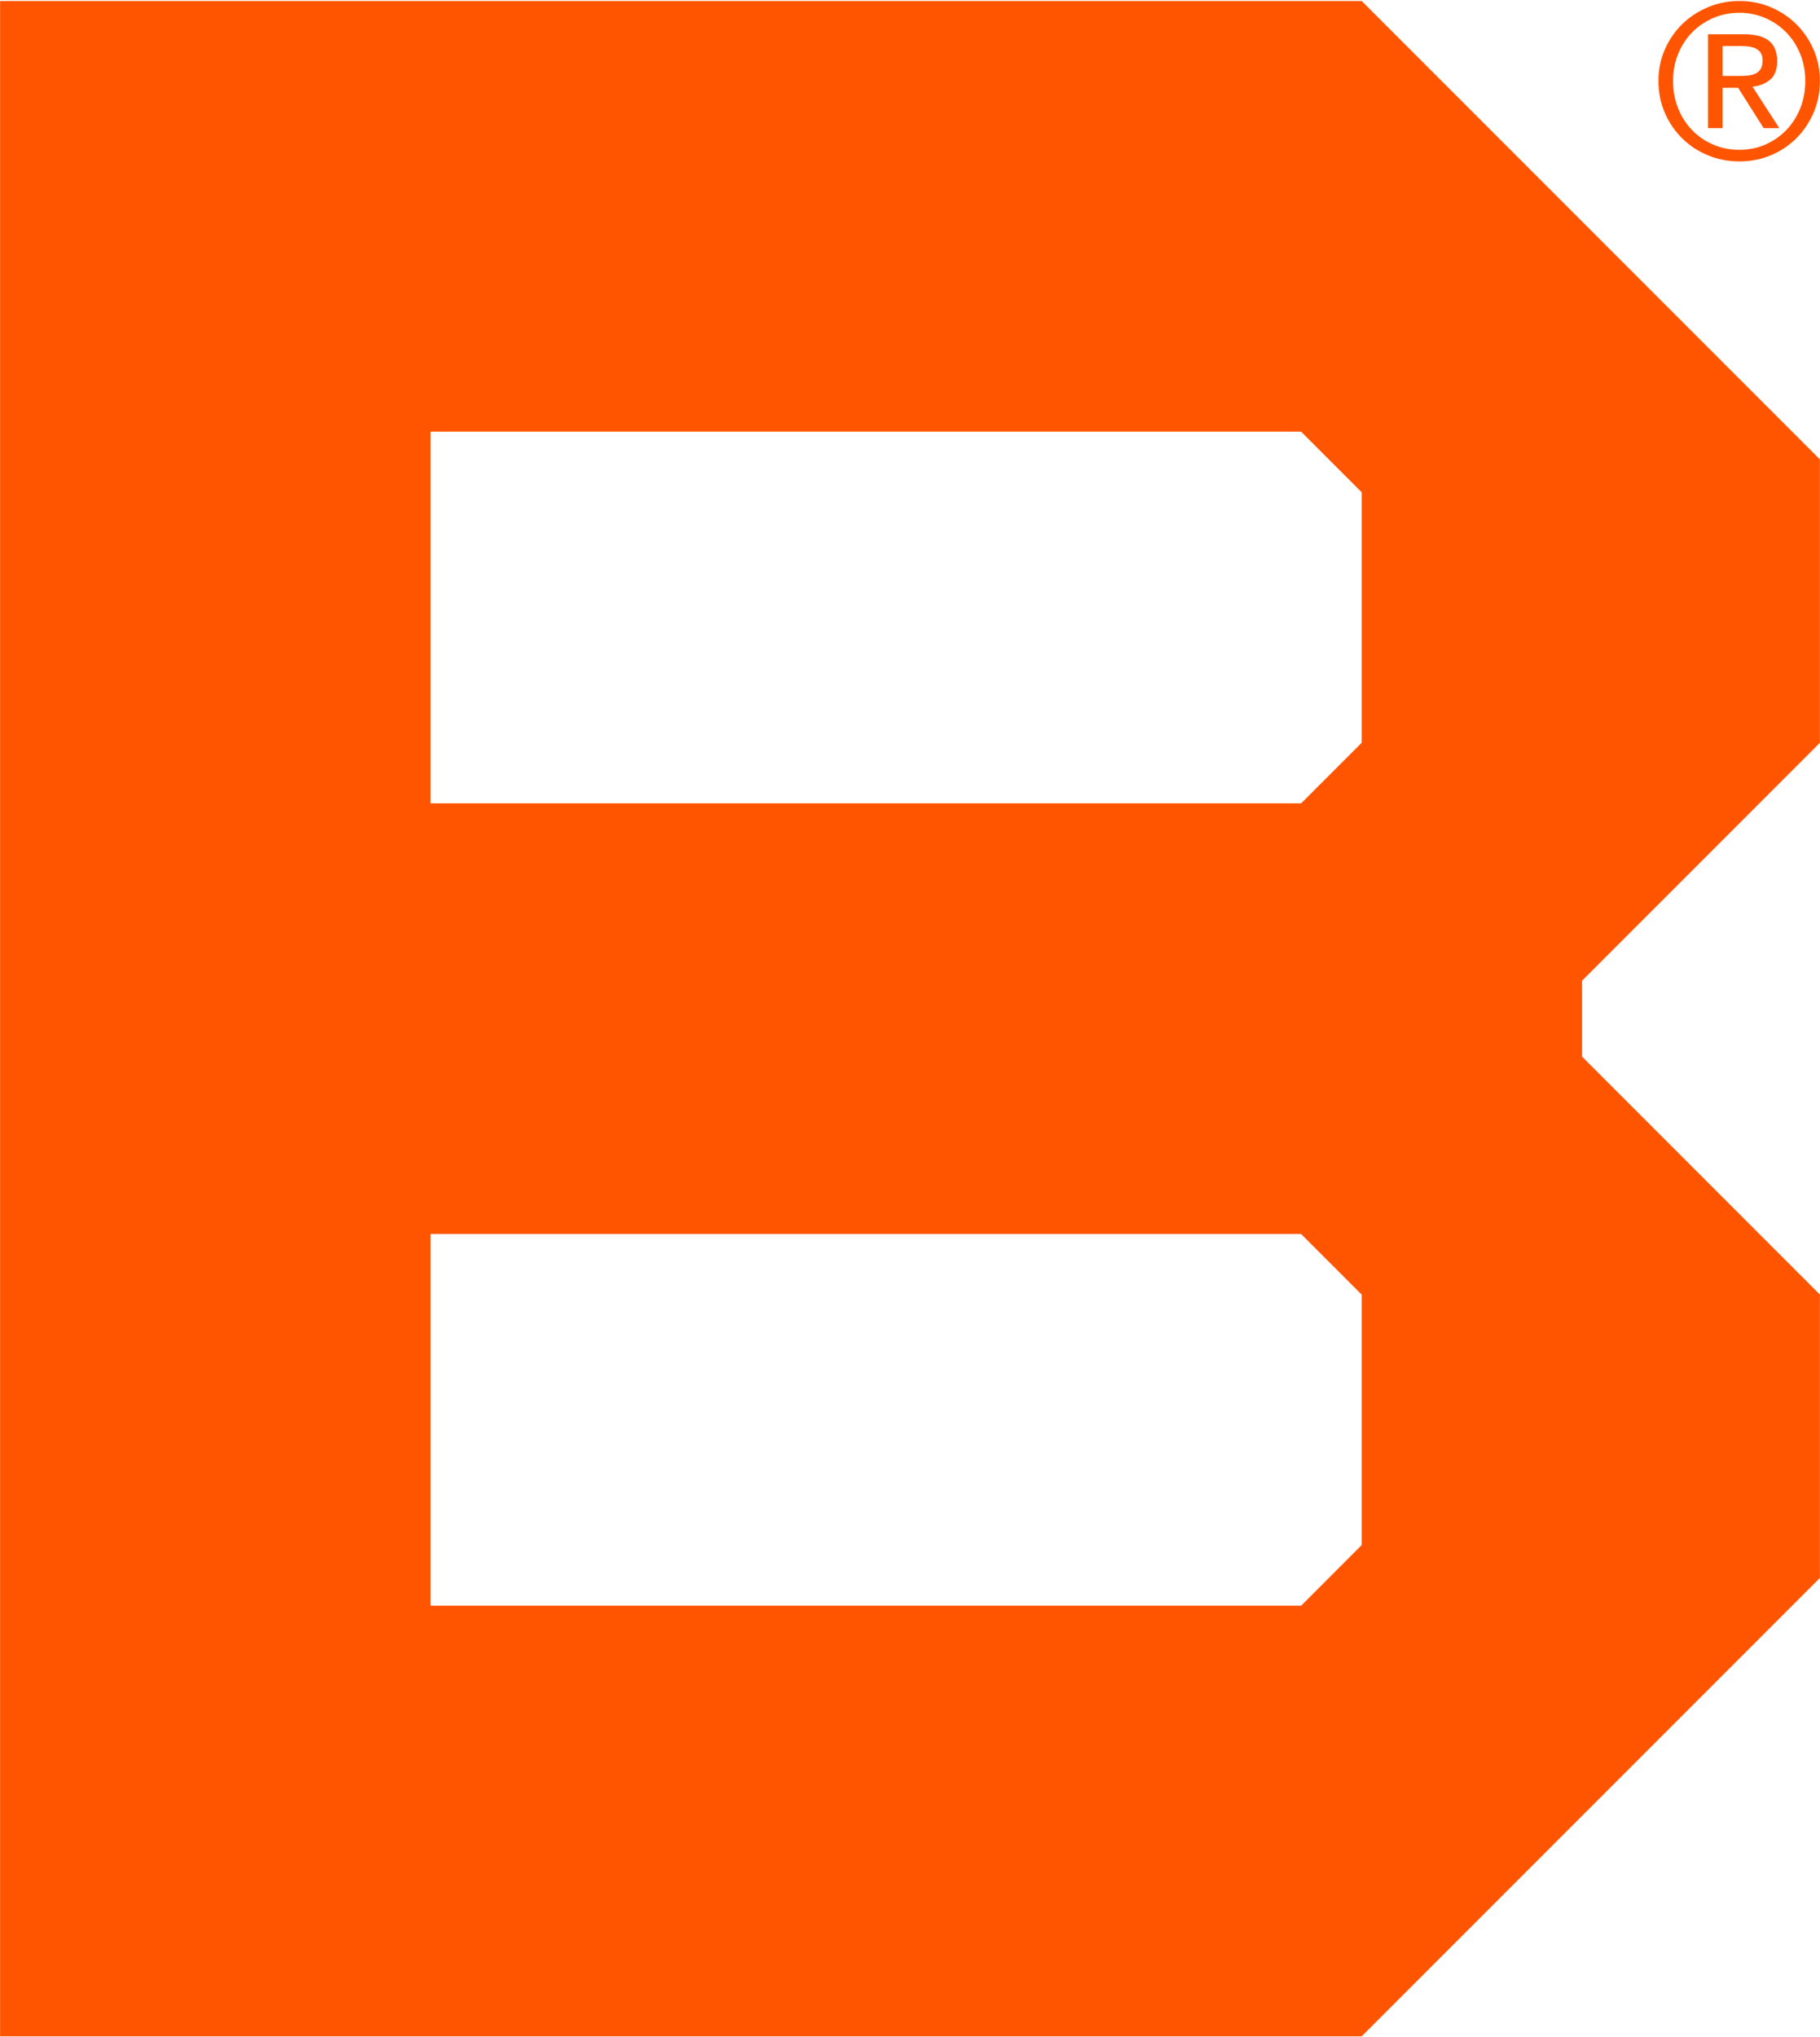 <?xml version="1.0" encoding="UTF-8" standalone="no"?>
<!DOCTYPE svg PUBLIC "-//W3C//DTD SVG 1.1//EN" "http://www.w3.org/Graphics/SVG/1.1/DTD/svg11.dtd">
<svg width="100%" height="100%" viewBox="0 0 395 442" version="1.1" xmlns="http://www.w3.org/2000/svg" xmlns:xlink="http://www.w3.org/1999/xlink" xml:space="preserve" xmlns:serif="http://www.serif.com/" style="fill-rule:evenodd;clip-rule:evenodd;stroke-linejoin:round;stroke-miterlimit:2;">
    <g transform="matrix(1,0,0,1,-759.492,-319)">
        <g>
            <g transform="matrix(1,0,0,1,1055.02,599.859)">
                <path d="M0,-119.717L-13.141,-106.576L-202.075,-106.576L-202.075,-187.208L-13.141,-187.208L0,-174.066L0,-119.717ZM0,54.349L-13.141,67.491L-202.075,67.491L-202.075,-13.142L-13.141,-13.142L0,-0L0,54.349ZM99.45,-119.717L99.45,-181.192L0,-280.642L-295.51,-280.642L-295.51,160.925L0,160.925L99.45,61.475L99.45,-0L47.836,-51.614L47.836,-68.103L99.45,-119.717Z" style="fill:rgb(255,85,0);fill-rule:nonzero;"/>
            </g>
            <g transform="matrix(1,0,0,1,1136.67,337.76)">
                <path d="M0,-2.283C0.714,-2.283 1.39,-2.306 2.027,-2.353C2.663,-2.4 3.23,-2.531 3.727,-2.749C4.224,-2.966 4.62,-3.3 4.915,-3.751C5.21,-4.201 5.358,-4.83 5.358,-5.638C5.358,-6.32 5.226,-6.864 4.962,-7.268C4.698,-7.672 4.356,-7.983 3.937,-8.2C3.517,-8.417 3.036,-8.565 2.492,-8.643C1.949,-8.72 1.413,-8.76 0.885,-8.76L-3.308,-8.76L-3.308,-2.283L0,-2.283ZM1.398,-11.322C3.821,-11.322 5.614,-10.84 6.779,-9.878C7.944,-8.914 8.526,-7.455 8.526,-5.498C8.526,-3.665 8.014,-2.322 6.989,-1.468C5.964,-0.613 4.69,-0.108 3.168,0.047L8.992,9.039L5.591,9.039L0.047,0.28L-3.308,0.28L-3.308,9.039L-6.476,9.039L-6.476,-11.322L1.398,-11.322ZM-12.976,4.729C-12.246,6.546 -11.237,8.123 -9.947,9.458C-8.659,10.794 -7.137,11.842 -5.382,12.603C-3.627,13.365 -1.724,13.745 0.326,13.745C2.345,13.745 4.224,13.365 5.964,12.603C7.703,11.842 9.217,10.794 10.506,9.458C11.795,8.123 12.805,6.546 13.535,4.729C14.264,2.912 14.63,0.932 14.63,-1.212C14.63,-3.292 14.264,-5.234 13.535,-7.036C12.805,-8.837 11.795,-10.398 10.506,-11.718C9.217,-13.038 7.703,-14.078 5.964,-14.84C4.224,-15.6 2.345,-15.981 0.326,-15.981C-1.724,-15.981 -3.627,-15.6 -5.382,-14.84C-7.137,-14.078 -8.659,-13.038 -9.947,-11.718C-11.237,-10.398 -12.246,-8.837 -12.976,-7.036C-13.706,-5.234 -14.071,-3.292 -14.071,-1.212C-14.071,0.932 -13.706,2.912 -12.976,4.729M-15.842,-8.061C-14.91,-10.173 -13.644,-12.005 -12.044,-13.559C-10.445,-15.111 -8.581,-16.331 -6.453,-17.216C-4.326,-18.101 -2.066,-18.544 0.326,-18.544C2.717,-18.544 4.969,-18.101 7.082,-17.216C9.194,-16.331 11.042,-15.111 12.626,-13.559C14.211,-12.005 15.469,-10.173 16.4,-8.061C17.333,-5.948 17.798,-3.665 17.798,-1.212C17.798,1.305 17.333,3.627 16.4,5.754C15.469,7.882 14.211,9.73 12.626,11.299C11.042,12.867 9.194,14.087 7.082,14.956C4.969,15.825 2.717,16.261 0.326,16.261C-2.066,16.261 -4.326,15.825 -6.453,14.956C-8.581,14.087 -10.445,12.867 -12.044,11.299C-13.644,9.73 -14.91,7.882 -15.842,5.754C-16.773,3.627 -17.24,1.305 -17.24,-1.212C-17.24,-3.665 -16.773,-5.948 -15.842,-8.061" style="fill:rgb(255,85,0);fill-rule:nonzero;"/>
            </g>
        </g>
    </g>
</svg>
